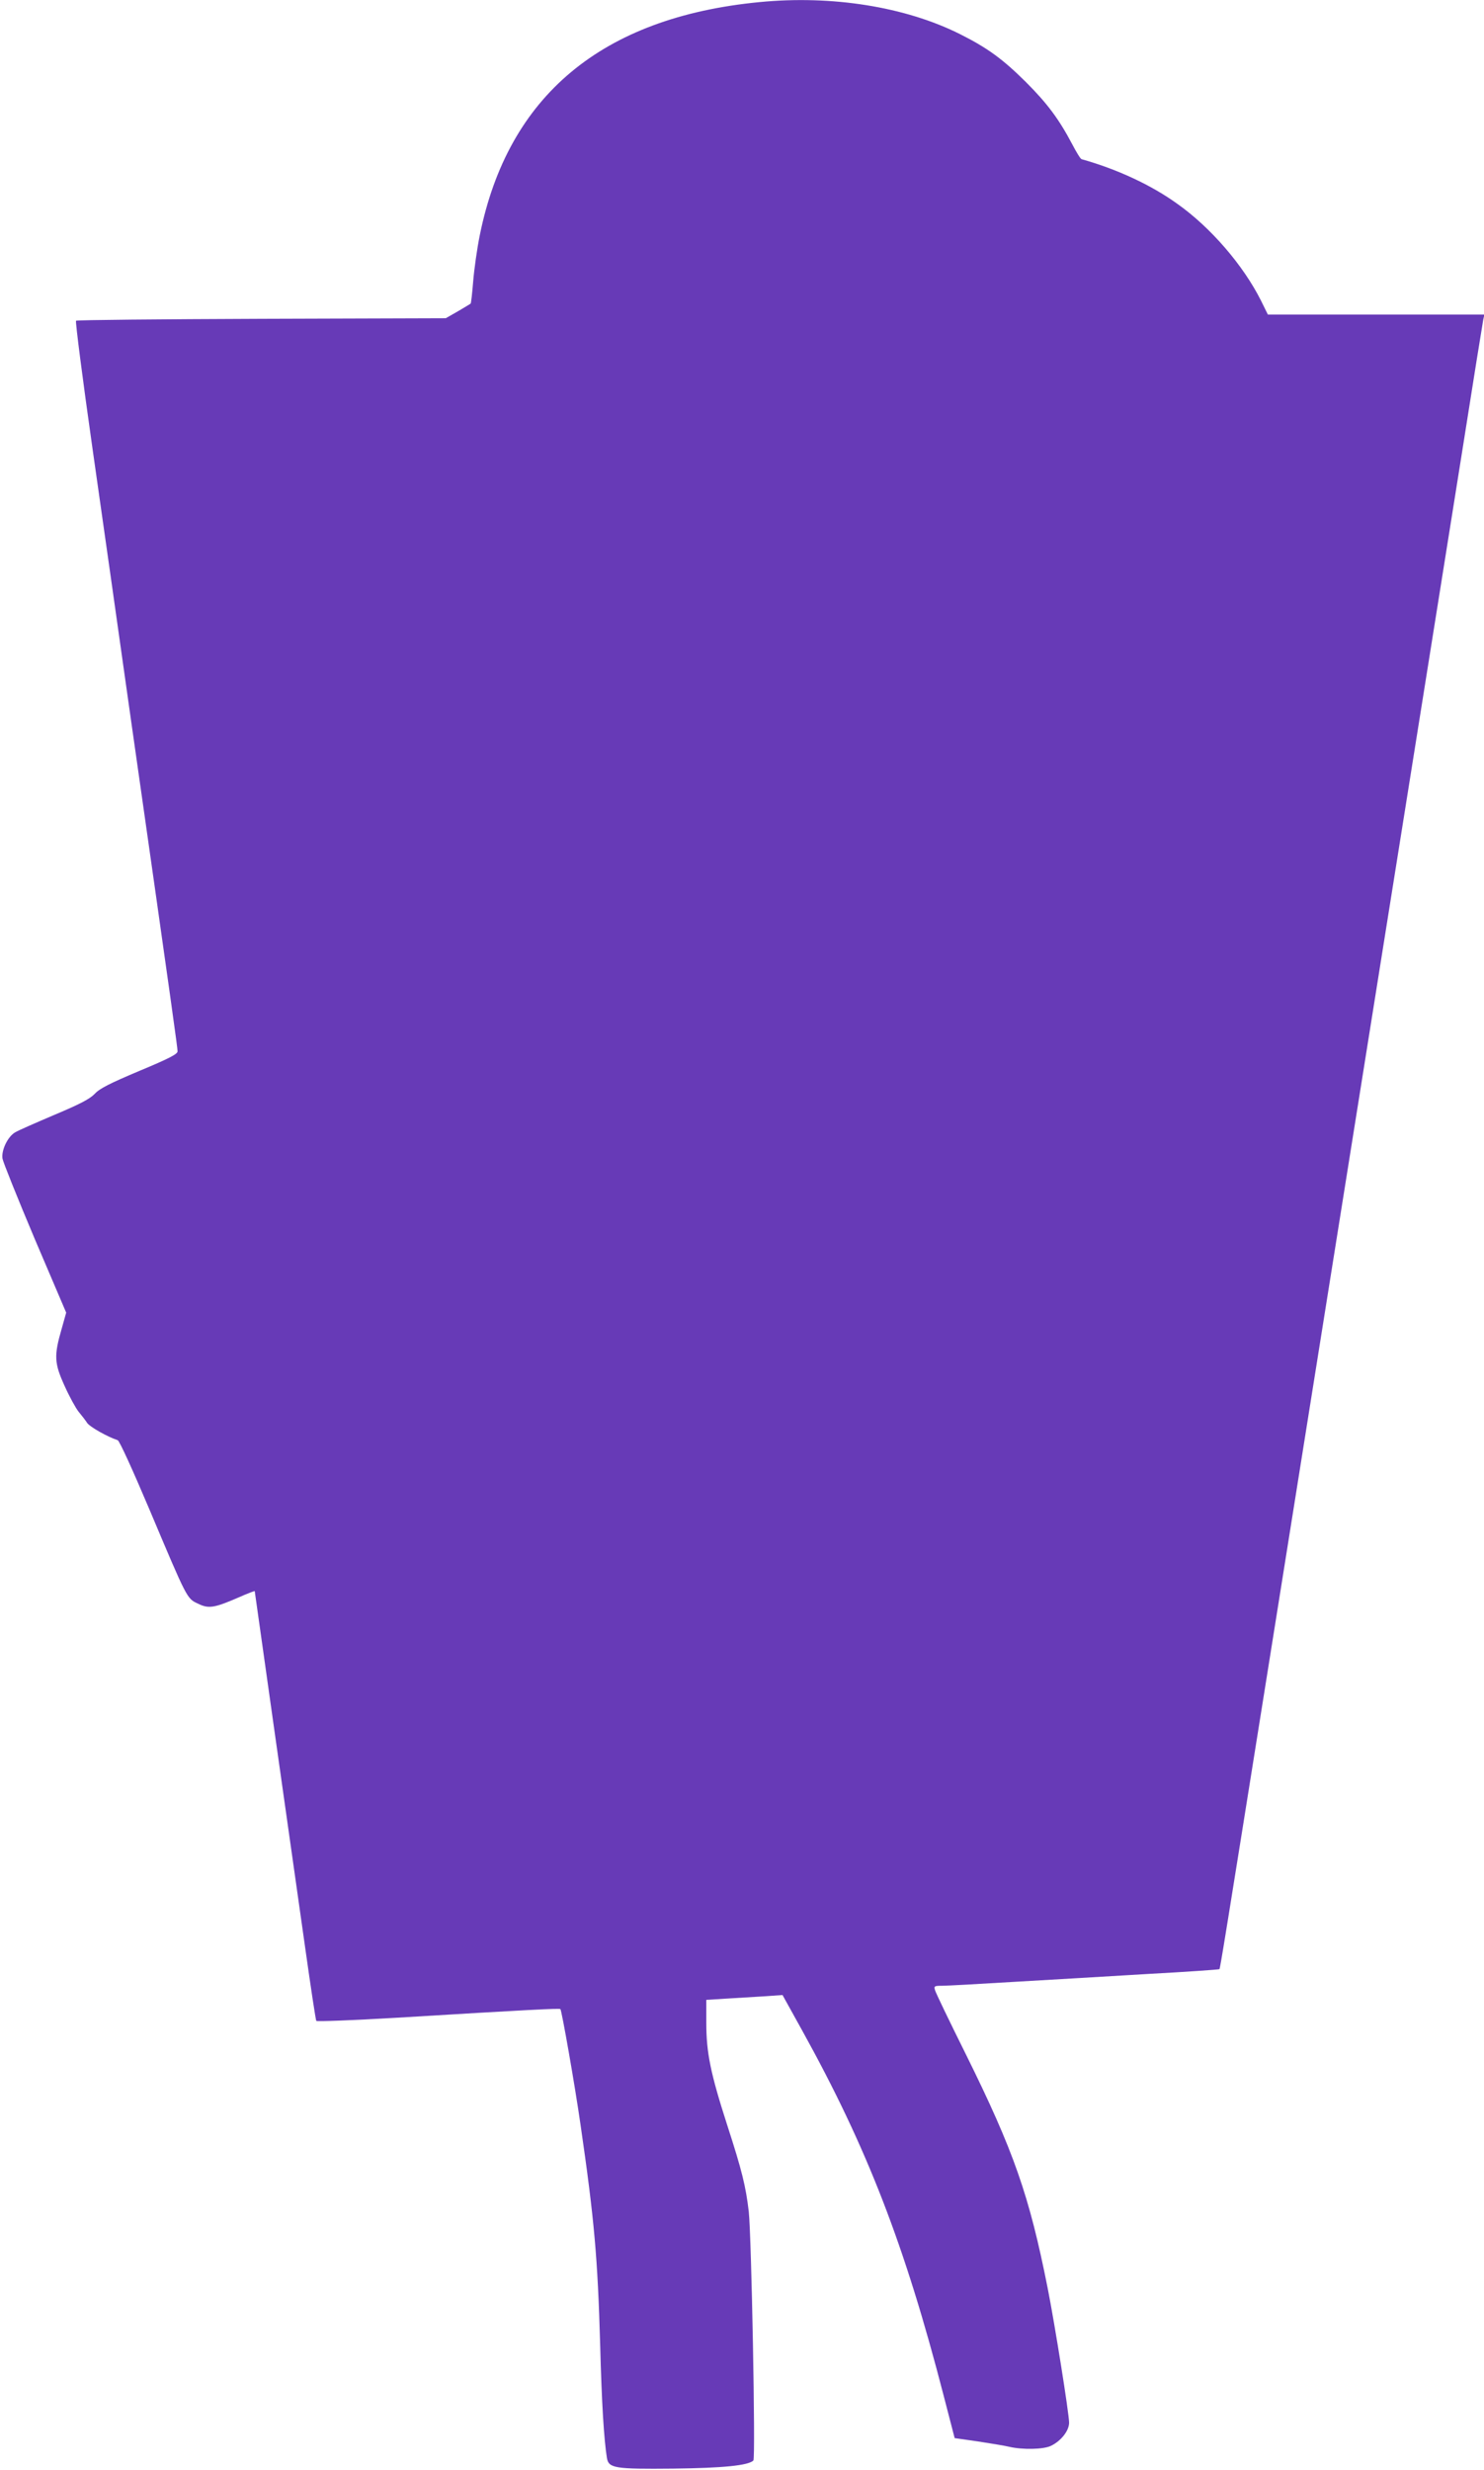 <?xml version="1.0" standalone="no"?>
<!DOCTYPE svg PUBLIC "-//W3C//DTD SVG 20010904//EN"
 "http://www.w3.org/TR/2001/REC-SVG-20010904/DTD/svg10.dtd">
<svg version="1.0" xmlns="http://www.w3.org/2000/svg"
 width="769pt" height="1280pt" viewBox="0 0 769 1280"
 preserveAspectRatio="xMidYMid meet">
<g transform="translate(0,1280) scale(0.1,-0.1)"
fill="#673ab7" stroke="none">
<path d="M3935 12789 c-816 -79 -1303 -485 -1449 -1209 -14 -69 -29 -176 -34
-238 -5 -62 -11 -114 -13 -115 -2 -2 -32 -20 -66 -40 l-63 -36 -954 -3 c-525
-2 -958 -6 -962 -10 -4 -5 34 -302 85 -660 51 -359 142 -997 201 -1418 219
-1537 240 -1689 240 -1708 0 -14 -41 -36 -197 -101 -154 -65 -206 -91 -232
-119 -26 -27 -76 -53 -209 -109 -96 -41 -188 -81 -204 -91 -38 -22 -72 -93
-65 -136 3 -18 78 -205 167 -416 l163 -382 -23 -82 c-41 -141 -39 -179 14
-296 25 -56 58 -116 73 -135 15 -18 36 -45 45 -59 15 -21 106 -72 158 -89 9
-3 78 -155 164 -358 197 -467 194 -462 252 -489 55 -27 83 -23 212 33 45 20
82 34 82 32 0 -2 47 -334 104 -737 57 -403 128 -902 157 -1108 29 -206 55
-378 58 -382 4 -4 189 3 411 16 693 42 850 50 854 45 7 -8 75 -394 105 -604
71 -490 88 -685 101 -1133 8 -311 20 -494 35 -589 9 -53 41 -58 344 -55 257 3
389 16 415 42 12 12 -10 1165 -24 1290 -15 130 -36 215 -111 446 -87 270 -109
377 -109 532 l0 119 113 7 c61 4 150 9 197 12 l85 6 102 -184 c336 -607 531
-1110 733 -1892 l57 -220 119 -17 c65 -10 139 -22 164 -28 69 -16 177 -14 216
5 52 25 94 78 94 120 0 46 -74 510 -111 697 -95 479 -175 709 -424 1212 -85
171 -157 320 -160 333 -6 20 -3 22 37 22 24 0 189 9 368 20 179 10 492 29 695
41 204 11 372 23 374 25 4 4 27 146 250 1544 120 754 307 1927 511 3205 245
1534 391 2452 496 3110 57 363 107 672 110 688 l6 27 -561 0 -561 0 -36 73
c-92 183 -260 378 -432 500 -137 99 -315 181 -497 232 -6 1 -27 36 -48 76 -69
131 -129 212 -241 324 -120 119 -199 177 -343 249 -282 141 -663 202 -1038
165z"/>
</g>
</svg>

